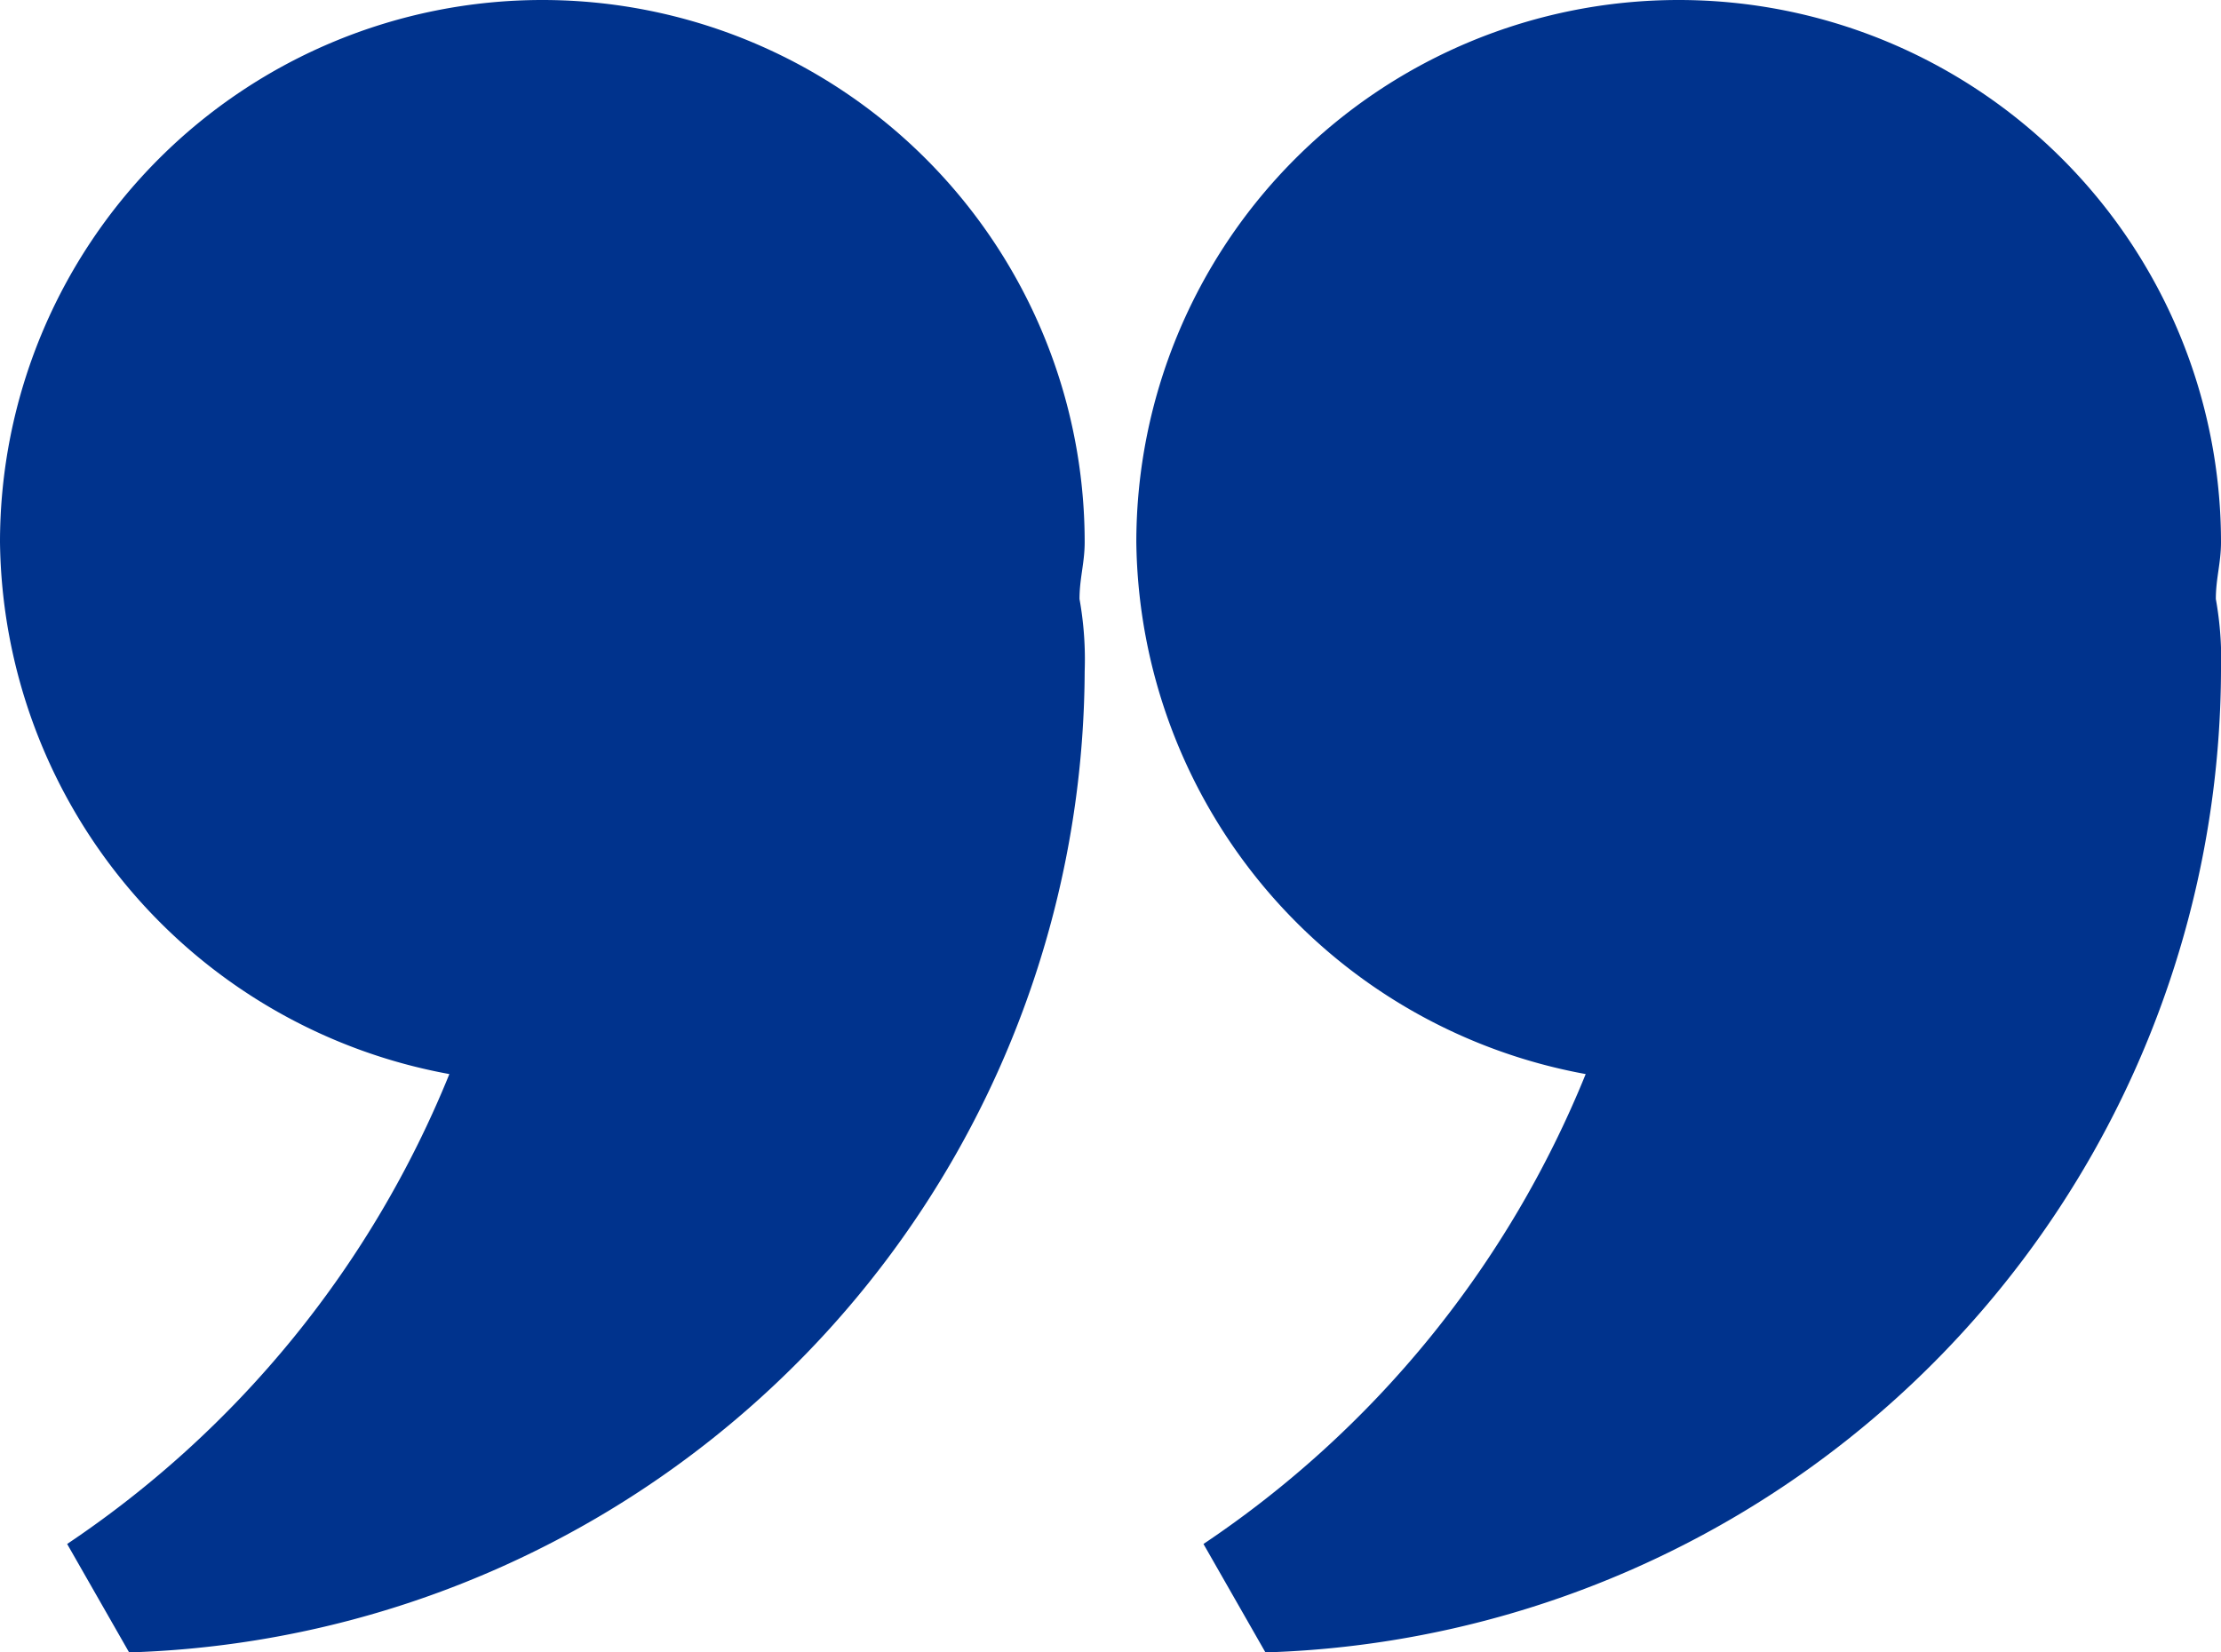 <svg xmlns="http://www.w3.org/2000/svg" viewBox="0 0 43 32"><defs><style>.cls-1{fill:#00338d;}</style></defs><title>Asset 1</title><g id="Layer_2" data-name="Layer 2"><g id="Layer_1-2" data-name="Layer 1"><path class="cls-1" d="M8.7,20.8a20,20,0,0,1-7.4,9.1L2.5,32A19.09,19.09,0,0,0,21,13a6.6,6.6,0,0,0-.1-1.4c0-.4.1-.7.1-1.1a10.5,10.5,0,0,0-21,0A10.6,10.6,0,0,0,8.7,20.8Z"/><path class="cls-1" d="M30.7,20.8a20,20,0,0,1-7.4,9.1L24.5,32A19.09,19.09,0,0,0,43,13a6.6,6.6,0,0,0-.1-1.4c0-.4.1-.7.1-1.1a10.5,10.5,0,0,0-21,0A10.6,10.6,0,0,0,30.7,20.8Z"/></g></g></svg>